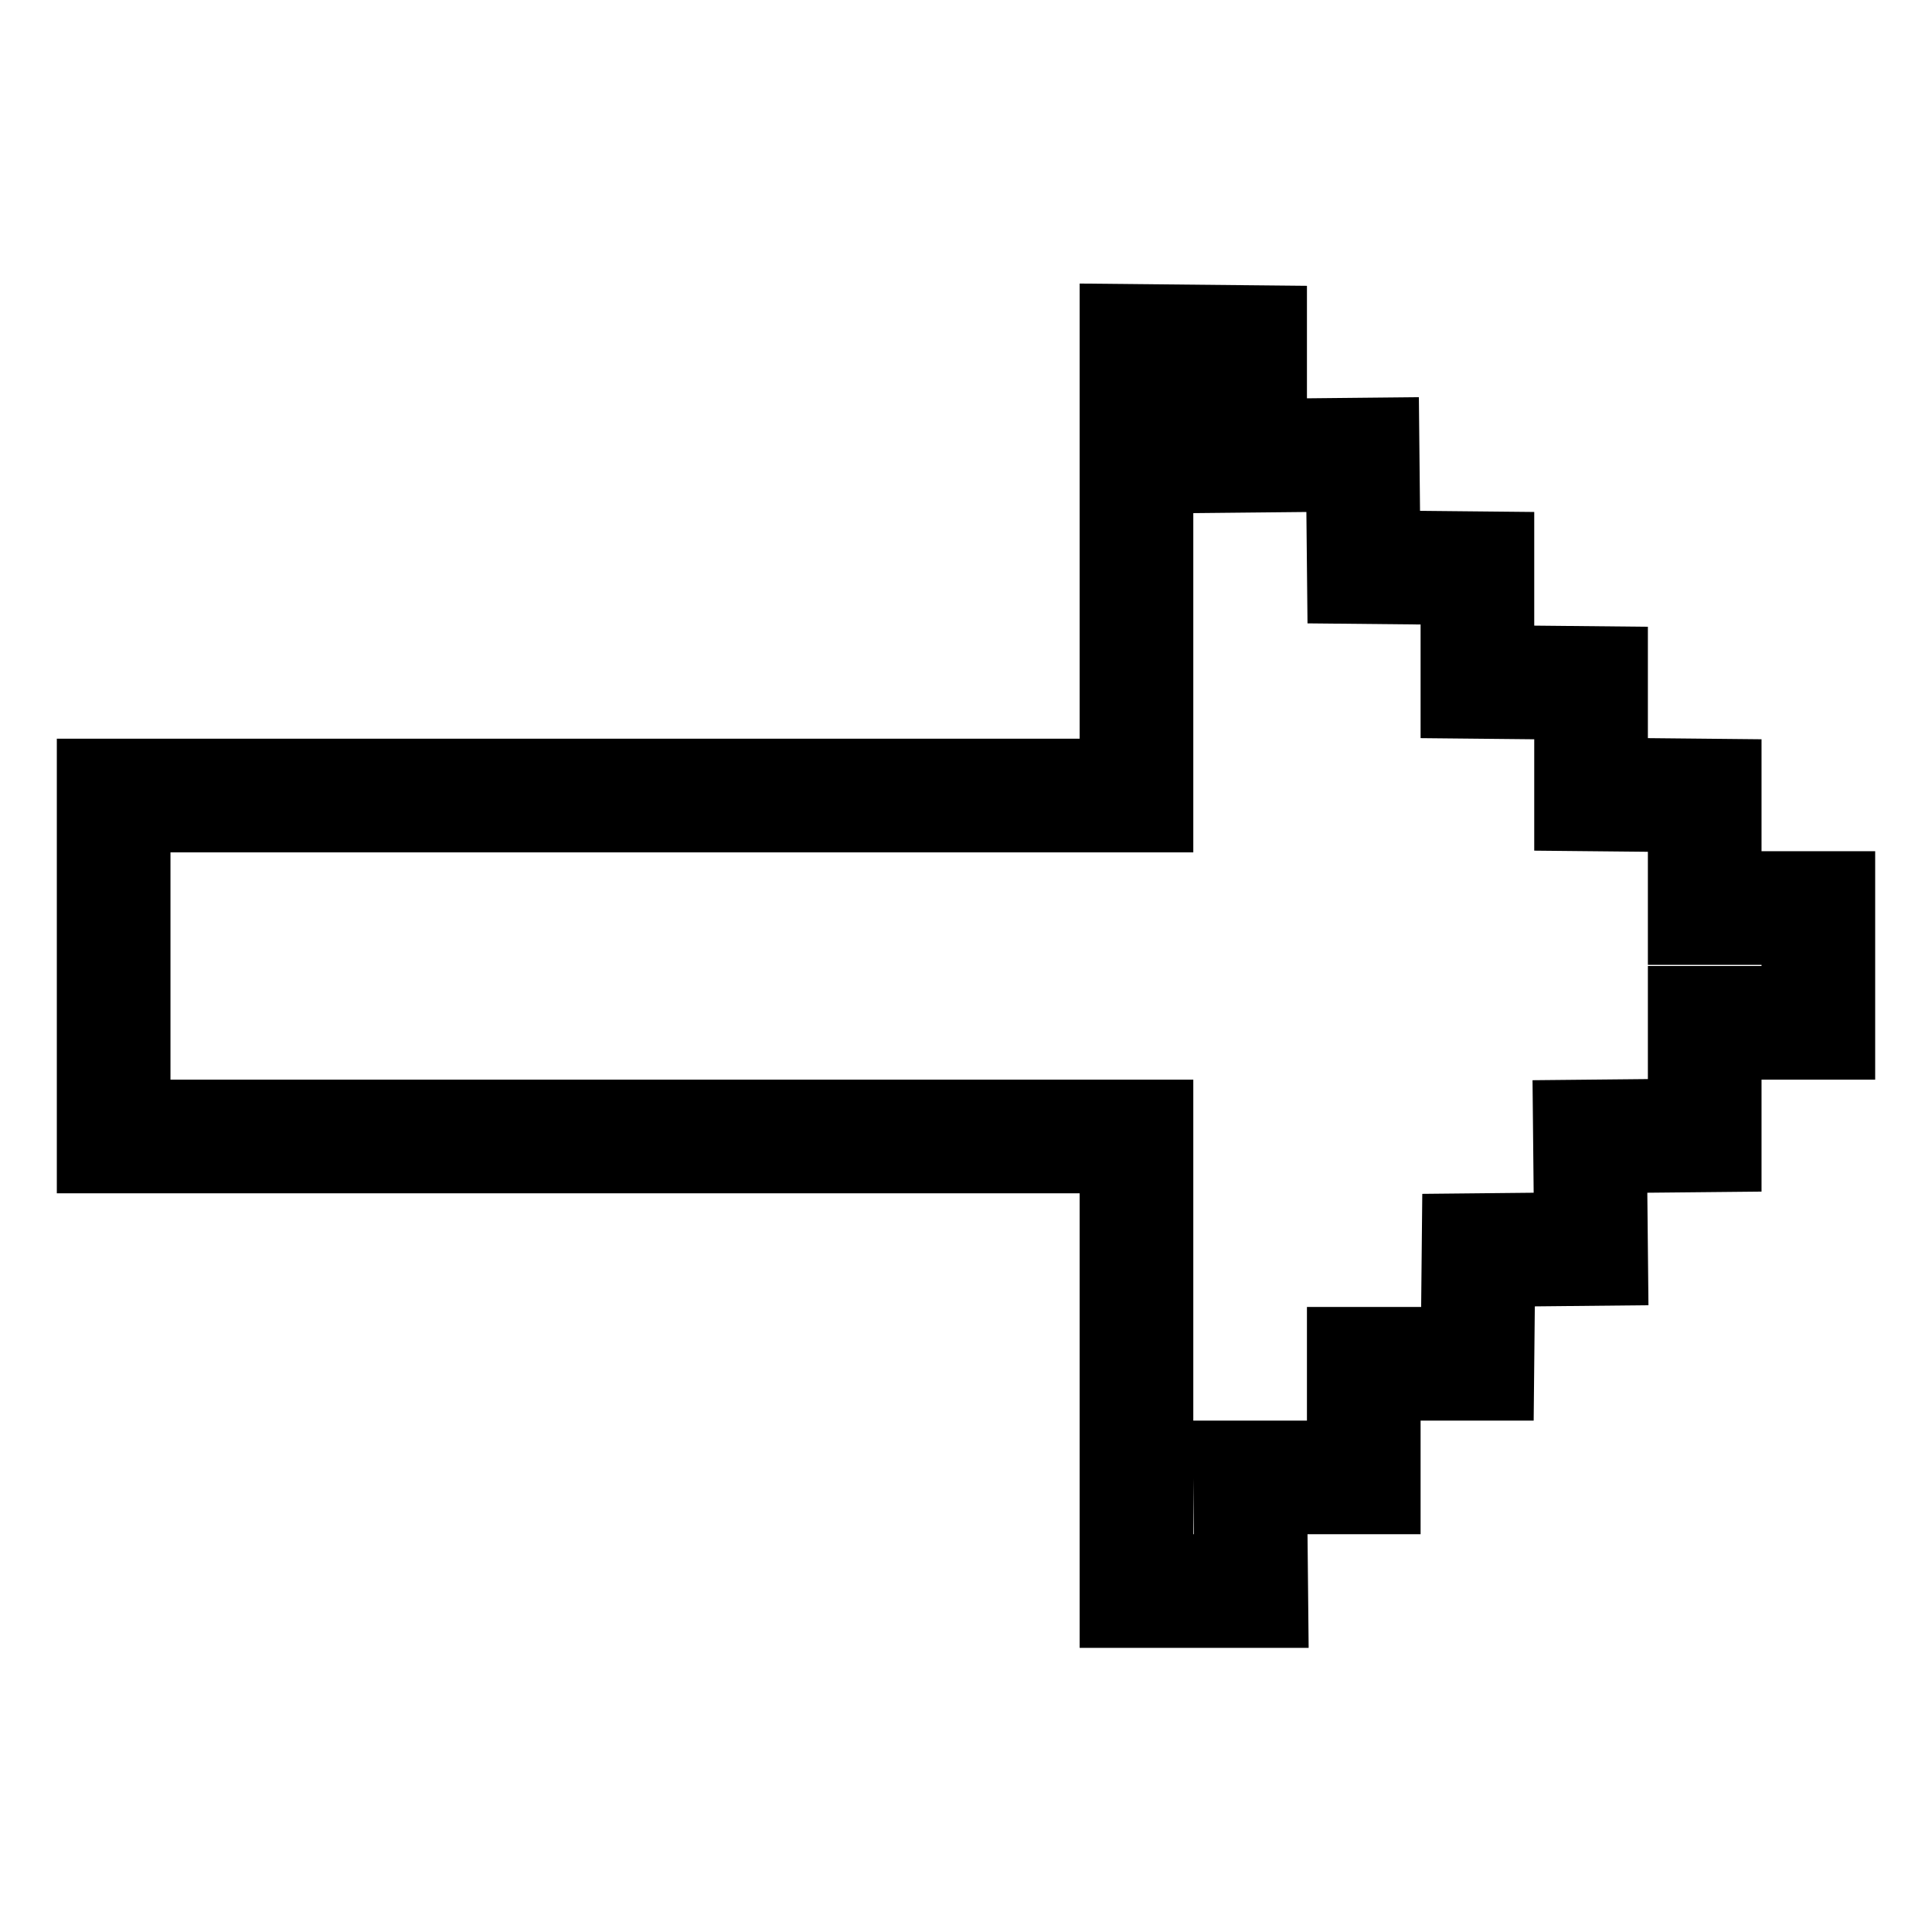 <?xml version="1.0" encoding="UTF-8" standalone="no"?>
<!DOCTYPE svg PUBLIC "-//W3C//DTD SVG 20010904//EN"
              "http://www.w3.org/TR/2001/REC-SVG-20010904/DTD/svg10.dtd">

<svg xmlns="http://www.w3.org/2000/svg"
     width="0.236in" height="0.236in"
     viewBox="0 0 17 17">
  <path id="Selection"
        fill="none" stroke="black" stroke-width="1"
        d="M 10.00,3.00
           C 10.00,3.00 11.00,3.01 11.00,3.01
             11.00,3.01 11.00,4.01 11.00,4.01
             11.00,4.01 11.99,4.00 11.99,4.00
             11.99,4.00 12.00,4.99 12.00,4.99
             12.00,4.99 13.00,5.00 13.00,5.00
             13.00,5.00 13.00,6.00 13.00,6.00
             13.00,6.00 14.00,6.01 14.00,6.01
             14.00,6.01 14.00,6.99 14.00,6.99
             14.00,6.99 15.00,7.00 15.00,7.00
             15.00,7.00 15.00,7.99 15.00,7.99
             15.00,7.99 16.00,7.99 16.00,7.99
             16.00,7.99 16.00,9.00 16.00,9.00
             16.00,9.00 15.00,9.00 15.00,9.00
             15.00,9.00 15.00,9.99 15.00,9.99
             15.00,9.99 13.99,10.00 13.99,10.00
             13.99,10.00 14.00,10.99 14.00,10.99
             14.00,10.99 13.01,11.00 13.01,11.00
             13.01,11.00 13.00,12.00 13.00,12.00
             13.00,12.00 12.00,12.00 12.00,12.00
             12.00,12.00 12.00,13.00 12.00,13.00
             12.00,13.00 11.00,13.00 11.00,13.00
             11.00,13.00 11.01,14.00 11.01,14.00
             11.01,14.00 10.00,14.00 10.00,14.00
             10.00,14.00 10.00,10.00 10.00,10.00
             10.00,10.00 1.00,10.00 1.00,10.00
             1.00,10.00 1.00,7.00 1.00,7.00
             1.00,7.00 10.00,7.00 10.00,7.00
             10.00,7.00 10.00,3.00 10.00,3.00 Z" />
</svg>
